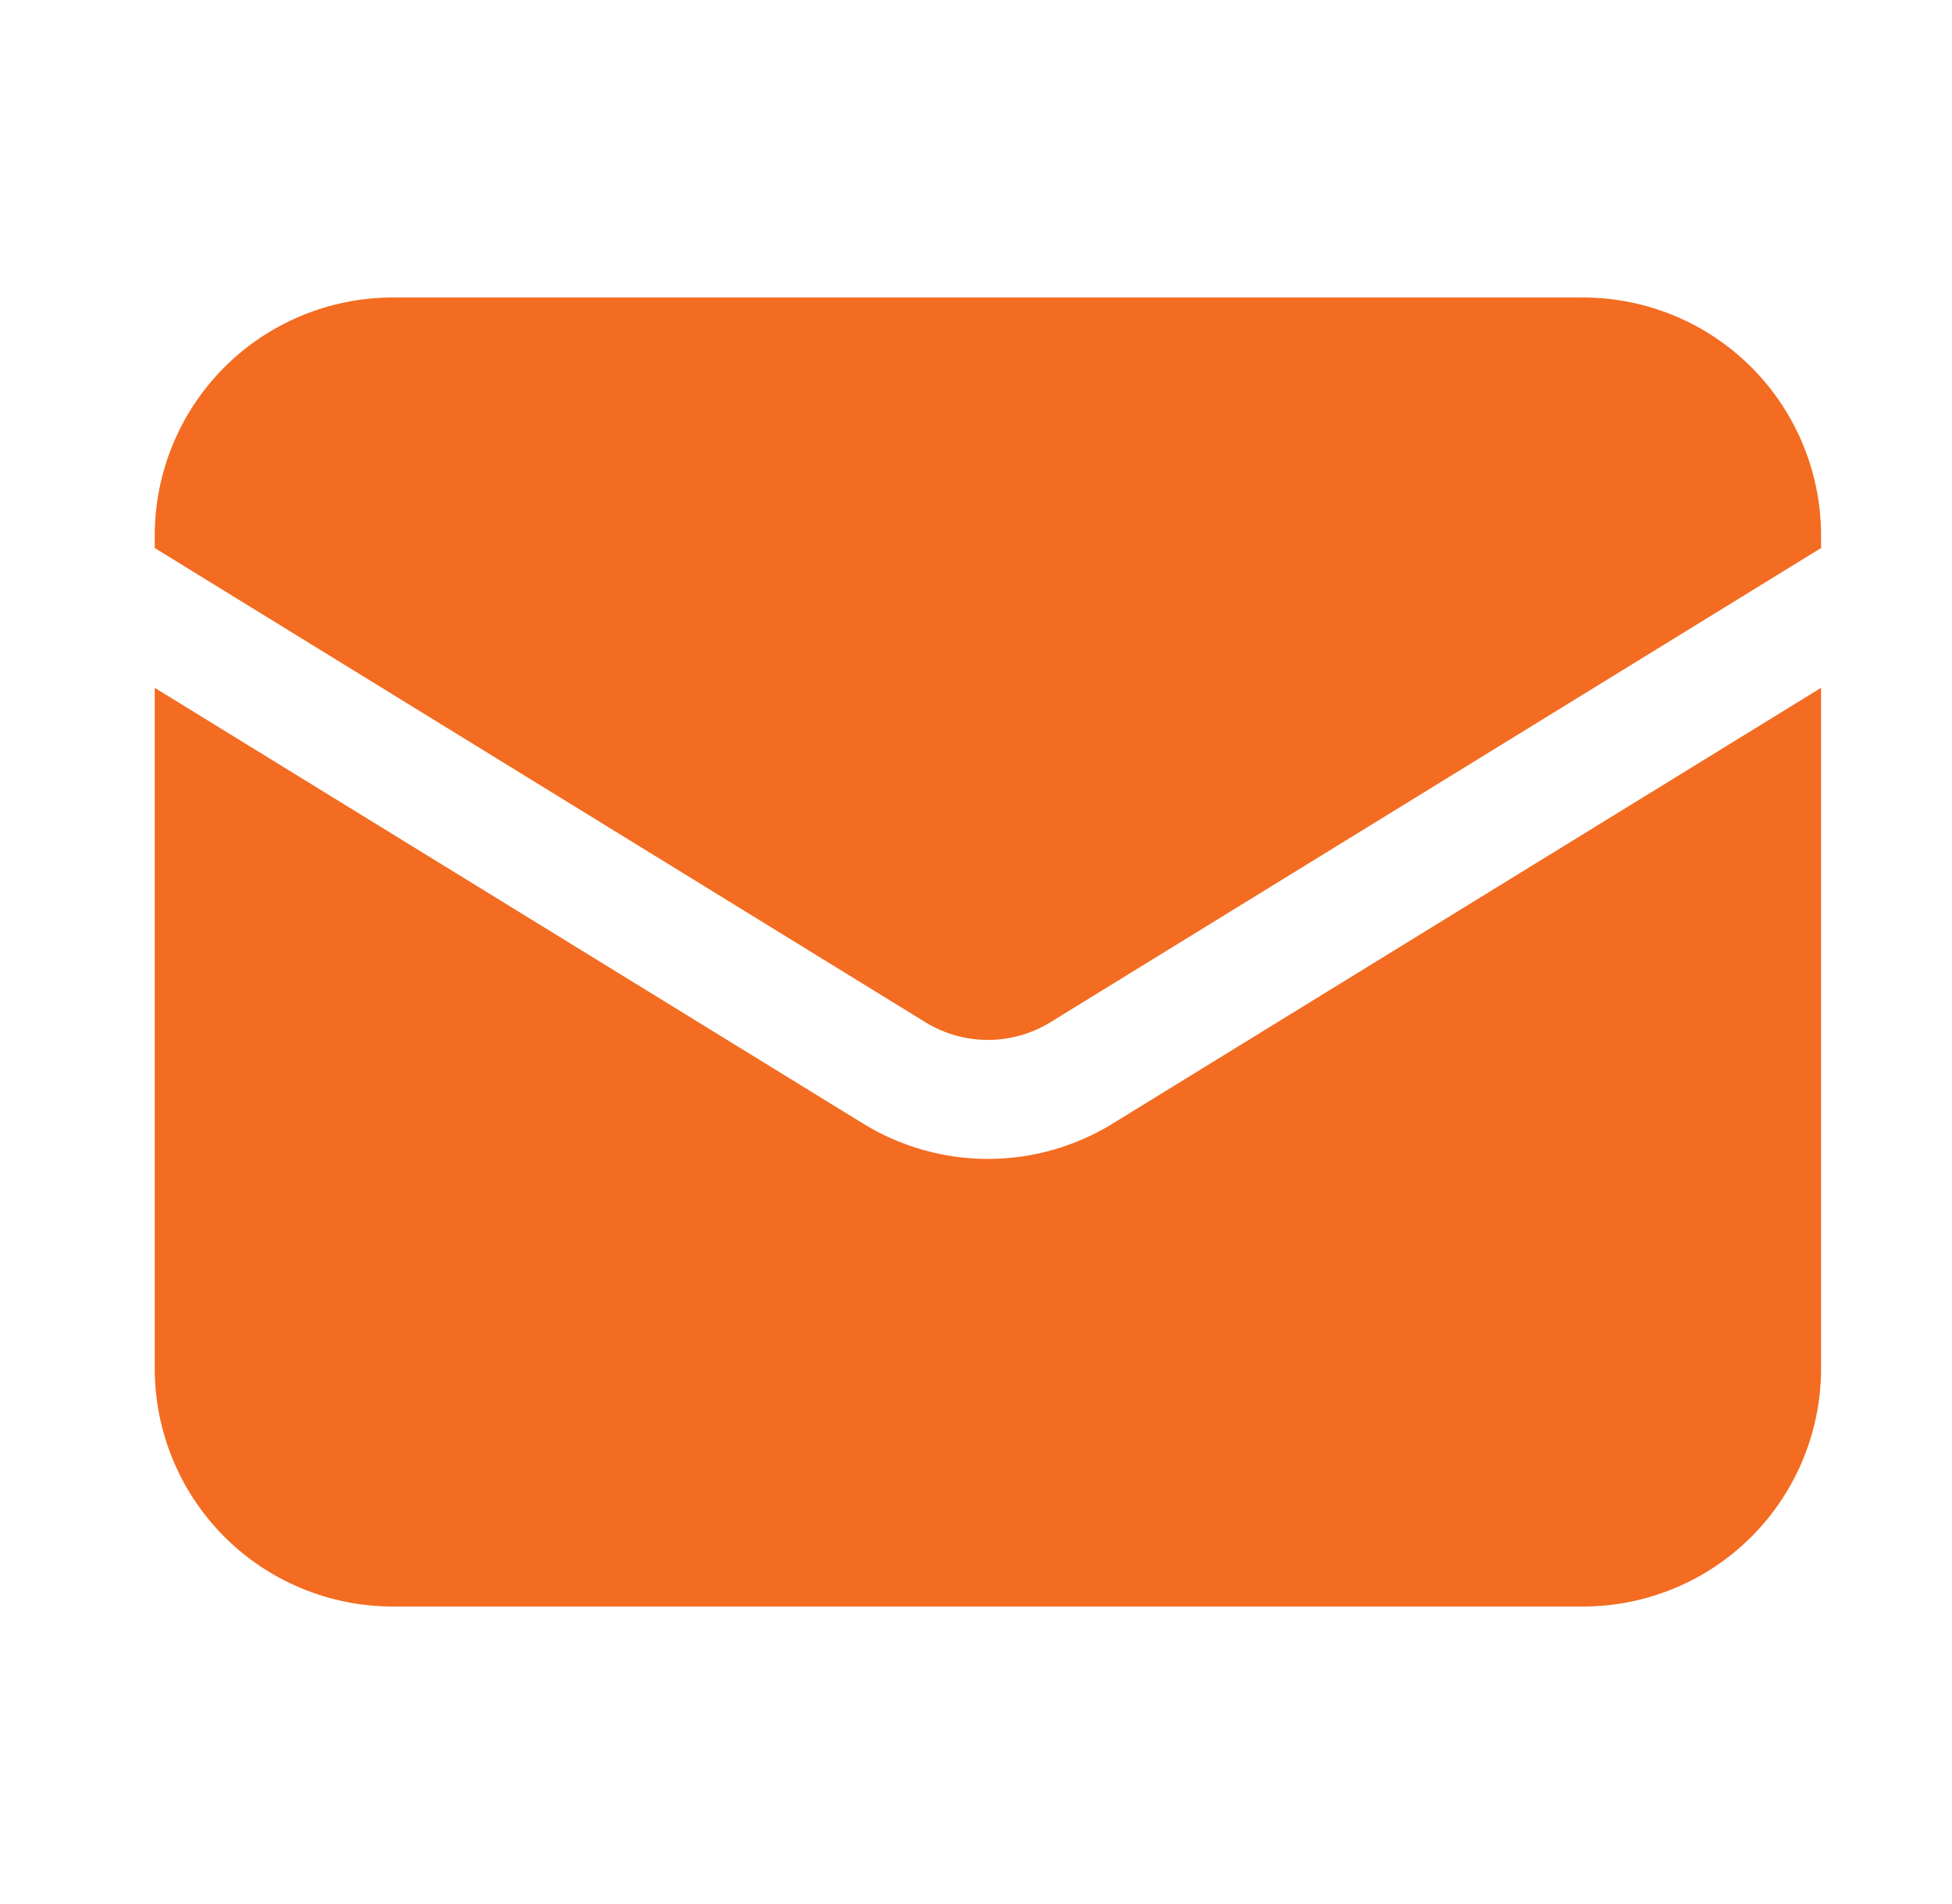 <svg width="41" height="40" viewBox="0 0 41 40" fill="none" xmlns="http://www.w3.org/2000/svg">
<path d="M3.25 14.45V28.75C3.25 30.076 3.777 31.348 4.714 32.286C5.652 33.223 6.924 33.75 8.25 33.75H33.25C34.576 33.75 35.848 33.223 36.785 32.286C37.723 31.348 38.25 30.076 38.25 28.75V14.45L23.37 23.605C22.582 24.09 21.675 24.347 20.75 24.347C19.825 24.347 18.918 24.09 18.13 23.605L3.25 14.45Z" fill="#F36C21"/>
<path d="M38.25 11.513V11.25C38.25 9.924 37.723 8.652 36.785 7.714C35.848 6.777 34.576 6.25 33.25 6.25H8.25C6.924 6.25 5.652 6.777 4.714 7.714C3.777 8.652 3.25 9.924 3.25 11.25V11.513L19.44 21.477C19.834 21.719 20.287 21.847 20.75 21.847C21.213 21.847 21.666 21.719 22.06 21.477L38.25 11.513Z" fill="#F36C21"/>
</svg>
